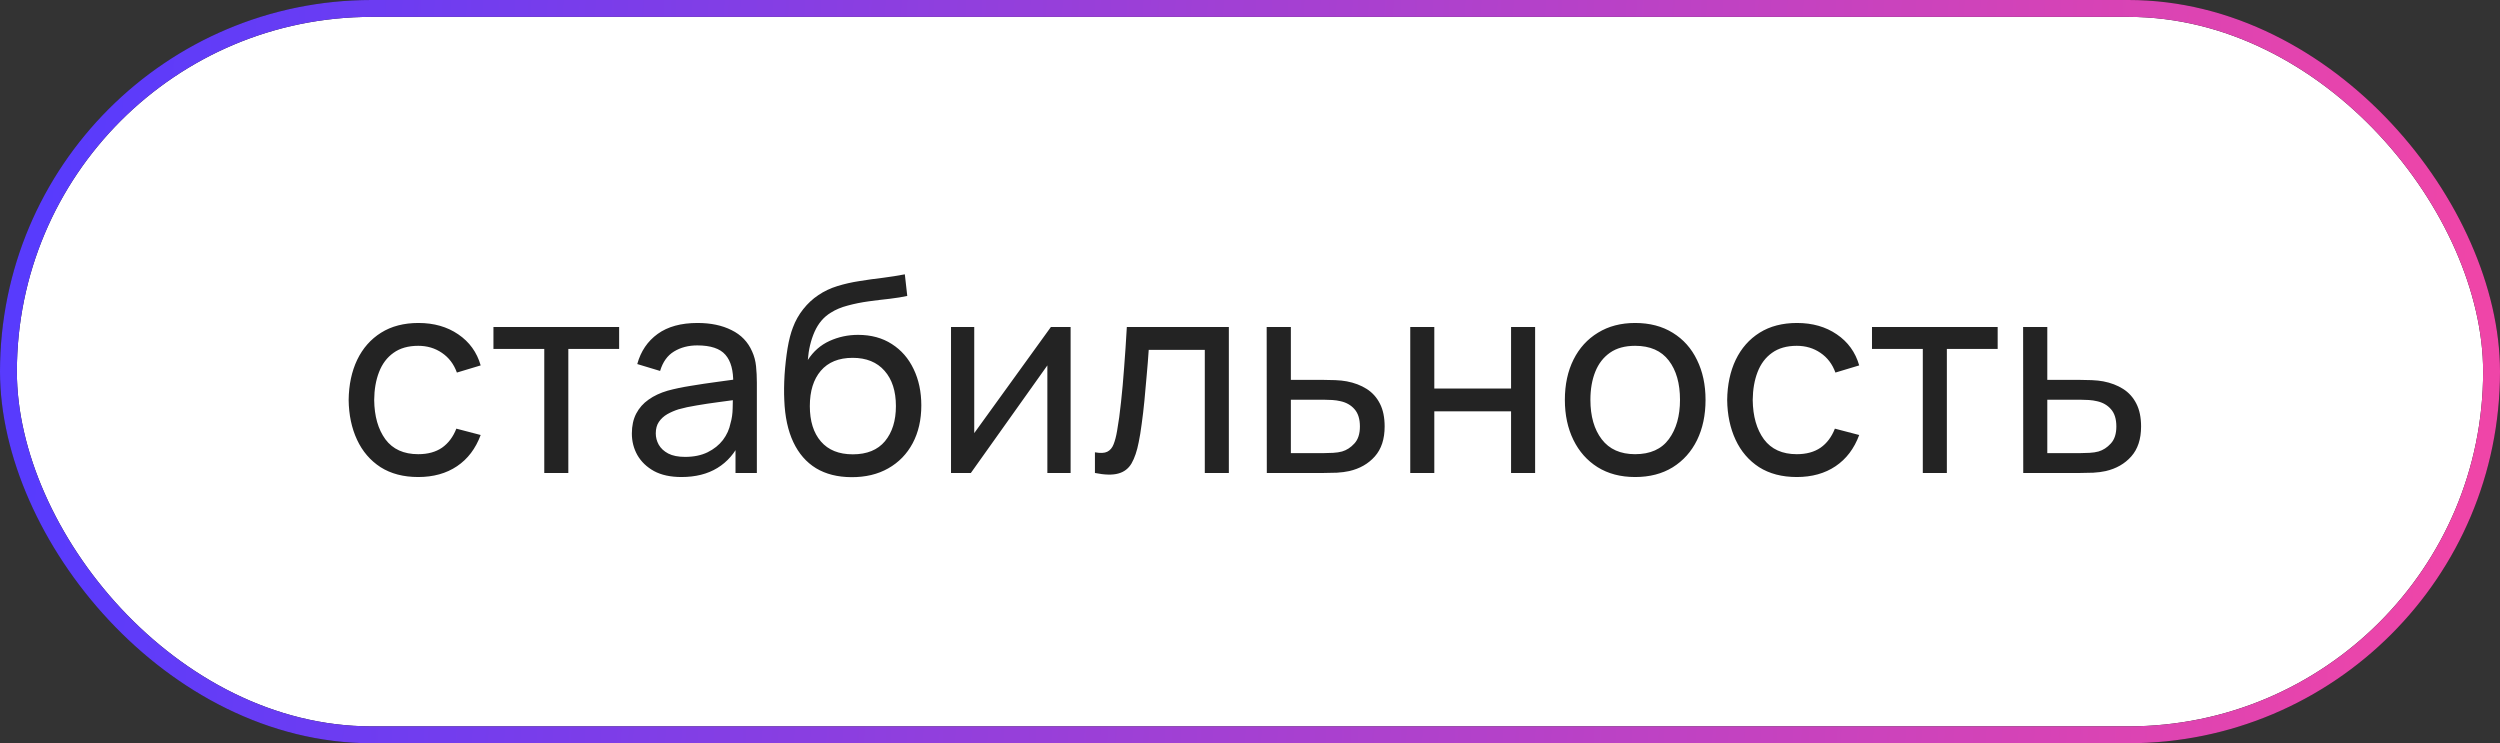 <?xml version="1.0" encoding="UTF-8"?> <svg xmlns="http://www.w3.org/2000/svg" width="148" height="44" viewBox="0 0 148 44" fill="none"><rect x="0" y="0" width="148" height="44" fill="#333333" stroke="none"/> <rect x="0.5" y="0.5" width="147" height="43" rx="21.5" fill="white"></rect> <path d="M24.76 28.24C23.885 28.24 23.141 28.045 22.528 27.656C21.92 27.261 21.456 26.72 21.136 26.032C20.816 25.344 20.651 24.56 20.64 23.68C20.651 22.779 20.819 21.987 21.144 21.304C21.475 20.616 21.947 20.08 22.56 19.696C23.173 19.312 23.912 19.12 24.776 19.12C25.688 19.12 26.472 19.344 27.128 19.792C27.789 20.24 28.232 20.853 28.456 21.632L27.048 22.056C26.867 21.555 26.571 21.165 26.16 20.888C25.755 20.611 25.288 20.472 24.76 20.472C24.168 20.472 23.68 20.611 23.296 20.888C22.912 21.16 22.627 21.539 22.44 22.024C22.253 22.504 22.157 23.056 22.152 23.68C22.163 24.64 22.384 25.416 22.816 26.008C23.253 26.595 23.901 26.888 24.76 26.888C25.325 26.888 25.795 26.76 26.168 26.504C26.541 26.243 26.824 25.867 27.016 25.376L28.456 25.752C28.157 26.557 27.691 27.173 27.056 27.6C26.421 28.027 25.656 28.24 24.76 28.24ZM32.221 28V20.656H29.212V19.36H36.653V20.656H33.645V28H32.221ZM40.342 28.24C39.696 28.24 39.155 28.123 38.718 27.888C38.286 27.648 37.958 27.333 37.734 26.944C37.515 26.555 37.406 26.128 37.406 25.664C37.406 25.211 37.491 24.819 37.662 24.488C37.838 24.152 38.083 23.875 38.398 23.656C38.712 23.432 39.088 23.256 39.526 23.128C39.936 23.016 40.395 22.92 40.902 22.84C41.414 22.755 41.931 22.677 42.454 22.608C42.976 22.539 43.464 22.472 43.918 22.408L43.406 22.704C43.422 21.936 43.267 21.368 42.942 21C42.622 20.632 42.067 20.448 41.278 20.448C40.755 20.448 40.296 20.568 39.902 20.808C39.512 21.043 39.238 21.427 39.078 21.96L37.726 21.552C37.934 20.795 38.336 20.2 38.934 19.768C39.531 19.336 40.318 19.12 41.294 19.12C42.078 19.12 42.75 19.261 43.31 19.544C43.875 19.821 44.28 20.243 44.526 20.808C44.648 21.075 44.726 21.365 44.758 21.68C44.79 21.989 44.806 22.315 44.806 22.656V28H43.542V25.928L43.838 26.12C43.512 26.819 43.056 27.347 42.47 27.704C41.888 28.061 41.179 28.24 40.342 28.24ZM40.558 27.048C41.07 27.048 41.512 26.957 41.886 26.776C42.264 26.589 42.568 26.347 42.798 26.048C43.027 25.744 43.176 25.413 43.246 25.056C43.326 24.789 43.368 24.493 43.374 24.168C43.384 23.837 43.39 23.584 43.39 23.408L43.886 23.624C43.422 23.688 42.966 23.749 42.518 23.808C42.07 23.867 41.646 23.931 41.246 24C40.846 24.064 40.486 24.141 40.166 24.232C39.931 24.307 39.71 24.403 39.502 24.52C39.299 24.637 39.134 24.789 39.006 24.976C38.883 25.157 38.822 25.384 38.822 25.656C38.822 25.891 38.88 26.115 38.998 26.328C39.12 26.541 39.307 26.715 39.558 26.848C39.814 26.981 40.147 27.048 40.558 27.048ZM50.398 28.248C49.582 28.243 48.886 28.067 48.31 27.72C47.734 27.368 47.286 26.853 46.966 26.176C46.646 25.499 46.467 24.669 46.43 23.688C46.408 23.235 46.414 22.736 46.446 22.192C46.483 21.648 46.542 21.125 46.622 20.624C46.707 20.123 46.814 19.709 46.942 19.384C47.086 18.995 47.288 18.635 47.55 18.304C47.816 17.968 48.115 17.691 48.446 17.472C48.782 17.243 49.158 17.064 49.574 16.936C49.99 16.808 50.424 16.709 50.878 16.64C51.336 16.565 51.795 16.501 52.254 16.448C52.712 16.389 53.15 16.32 53.566 16.24L53.71 17.52C53.416 17.584 53.07 17.64 52.67 17.688C52.27 17.731 51.854 17.781 51.422 17.84C50.995 17.899 50.584 17.981 50.19 18.088C49.8 18.189 49.464 18.331 49.182 18.512C48.766 18.763 48.446 19.139 48.222 19.64C48.003 20.136 47.87 20.693 47.822 21.312C48.152 20.8 48.582 20.424 49.11 20.184C49.638 19.944 50.2 19.824 50.798 19.824C51.571 19.824 52.238 20.005 52.798 20.368C53.358 20.725 53.787 21.219 54.086 21.848C54.39 22.477 54.542 23.195 54.542 24C54.542 24.853 54.371 25.6 54.03 26.24C53.688 26.88 53.206 27.376 52.582 27.728C51.963 28.08 51.235 28.253 50.398 28.248ZM50.486 26.896C51.323 26.896 51.958 26.637 52.39 26.12C52.822 25.597 53.038 24.904 53.038 24.04C53.038 23.155 52.814 22.459 52.366 21.952C51.918 21.44 51.288 21.184 50.478 21.184C49.656 21.184 49.027 21.44 48.59 21.952C48.158 22.459 47.942 23.155 47.942 24.04C47.942 24.931 48.16 25.629 48.598 26.136C49.035 26.643 49.664 26.896 50.486 26.896ZM63.38 19.36V28H62.004V21.632L57.475 28H56.3V19.36H57.675V25.64L62.212 19.36H63.38ZM64.82 28V26.776C65.14 26.835 65.383 26.824 65.548 26.744C65.719 26.659 65.844 26.512 65.924 26.304C66.009 26.091 66.079 25.824 66.132 25.504C66.223 24.997 66.3 24.432 66.364 23.808C66.433 23.184 66.495 22.501 66.548 21.76C66.607 21.013 66.66 20.213 66.708 19.36H72.748V28H71.324V20.712H68.004C67.972 21.203 67.932 21.707 67.884 22.224C67.841 22.741 67.796 23.245 67.748 23.736C67.7 24.221 67.647 24.675 67.588 25.096C67.535 25.512 67.476 25.872 67.412 26.176C67.311 26.699 67.169 27.117 66.988 27.432C66.807 27.741 66.545 27.941 66.204 28.032C65.863 28.128 65.401 28.117 64.82 28ZM74.995 28L74.987 19.36H76.419V22.488H78.283C78.534 22.488 78.79 22.493 79.051 22.504C79.312 22.515 79.539 22.539 79.731 22.576C80.179 22.661 80.571 22.811 80.907 23.024C81.243 23.237 81.504 23.528 81.691 23.896C81.878 24.259 81.971 24.709 81.971 25.248C81.971 25.995 81.776 26.587 81.387 27.024C81.003 27.456 80.499 27.744 79.875 27.888C79.662 27.936 79.416 27.968 79.139 27.984C78.867 27.995 78.608 28 78.363 28H74.995ZM76.419 26.824H78.387C78.547 26.824 78.726 26.819 78.923 26.808C79.12 26.797 79.296 26.771 79.451 26.728C79.723 26.648 79.966 26.491 80.179 26.256C80.398 26.021 80.507 25.685 80.507 25.248C80.507 24.805 80.4 24.464 80.187 24.224C79.979 23.984 79.704 23.827 79.363 23.752C79.208 23.715 79.046 23.691 78.875 23.68C78.704 23.669 78.542 23.664 78.387 23.664H76.419V26.824ZM83.487 28V19.36H84.911V23H89.455V19.36H90.879V28H89.455V24.352H84.911V28H83.487ZM96.8 28.24C95.941 28.24 95.2 28.045 94.576 27.656C93.957 27.267 93.48 26.728 93.144 26.04C92.808 25.352 92.64 24.563 92.64 23.672C92.64 22.765 92.811 21.971 93.152 21.288C93.493 20.605 93.976 20.075 94.6 19.696C95.224 19.312 95.957 19.12 96.8 19.12C97.664 19.12 98.408 19.315 99.032 19.704C99.656 20.088 100.133 20.624 100.464 21.312C100.8 21.995 100.968 22.781 100.968 23.672C100.968 24.573 100.8 25.368 100.464 26.056C100.128 26.739 99.648 27.275 99.024 27.664C98.4 28.048 97.659 28.24 96.8 28.24ZM96.8 26.888C97.696 26.888 98.363 26.589 98.8 25.992C99.237 25.395 99.456 24.621 99.456 23.672C99.456 22.696 99.235 21.92 98.792 21.344C98.349 20.763 97.685 20.472 96.8 20.472C96.197 20.472 95.701 20.608 95.312 20.88C94.923 21.152 94.632 21.528 94.44 22.008C94.248 22.488 94.152 23.043 94.152 23.672C94.152 24.643 94.376 25.421 94.824 26.008C95.272 26.595 95.931 26.888 96.8 26.888ZM106.369 28.24C105.495 28.24 104.751 28.045 104.137 27.656C103.529 27.261 103.065 26.72 102.745 26.032C102.425 25.344 102.26 24.56 102.249 23.68C102.26 22.779 102.428 21.987 102.753 21.304C103.084 20.616 103.556 20.08 104.169 19.696C104.783 19.312 105.521 19.12 106.385 19.12C107.297 19.12 108.081 19.344 108.737 19.792C109.399 20.24 109.841 20.853 110.065 21.632L108.657 22.056C108.476 21.555 108.18 21.165 107.769 20.888C107.364 20.611 106.897 20.472 106.369 20.472C105.777 20.472 105.289 20.611 104.905 20.888C104.521 21.16 104.236 21.539 104.049 22.024C103.863 22.504 103.767 23.056 103.761 23.68C103.772 24.64 103.993 25.416 104.425 26.008C104.863 26.595 105.511 26.888 106.369 26.888C106.935 26.888 107.404 26.76 107.777 26.504C108.151 26.243 108.433 25.867 108.625 25.376L110.065 25.752C109.767 26.557 109.3 27.173 108.665 27.6C108.031 28.027 107.265 28.24 106.369 28.24ZM113.83 28V20.656H110.822V19.36H118.262V20.656H115.254V28H113.83ZM119.776 28L119.768 19.36H121.2V22.488H123.064C123.315 22.488 123.571 22.493 123.832 22.504C124.094 22.515 124.32 22.539 124.512 22.576C124.96 22.661 125.352 22.811 125.688 23.024C126.024 23.237 126.286 23.528 126.472 23.896C126.659 24.259 126.752 24.709 126.752 25.248C126.752 25.995 126.558 26.587 126.168 27.024C125.784 27.456 125.28 27.744 124.656 27.888C124.443 27.936 124.198 27.968 123.92 27.984C123.648 27.995 123.39 28 123.144 28H119.776ZM121.2 26.824H123.168C123.328 26.824 123.507 26.819 123.704 26.808C123.902 26.797 124.078 26.771 124.232 26.728C124.504 26.648 124.747 26.491 124.96 26.256C125.179 26.021 125.288 25.685 125.288 25.248C125.288 24.805 125.182 24.464 124.968 24.224C124.76 23.984 124.486 23.827 124.144 23.752C123.99 23.715 123.827 23.691 123.656 23.68C123.486 23.669 123.323 23.664 123.168 23.664H121.2V26.824Z" fill="#232323"></path> <rect x="0.5" y="0.5" width="147" height="43" rx="21.5" stroke="#232323"></rect> <rect x="0.5" y="0.5" width="147" height="43" rx="21.5" stroke="url(#paint0_linear_259_432)"></rect> <defs> <linearGradient id="paint0_linear_259_432" x1="2.753" y1="9.952" x2="146.234" y2="18.358" gradientUnits="userSpaceOnUse"> <stop stop-color="#583BFD"></stop> <stop offset="1" stop-color="#EF45A8"></stop> </linearGradient> </defs> </svg> 
